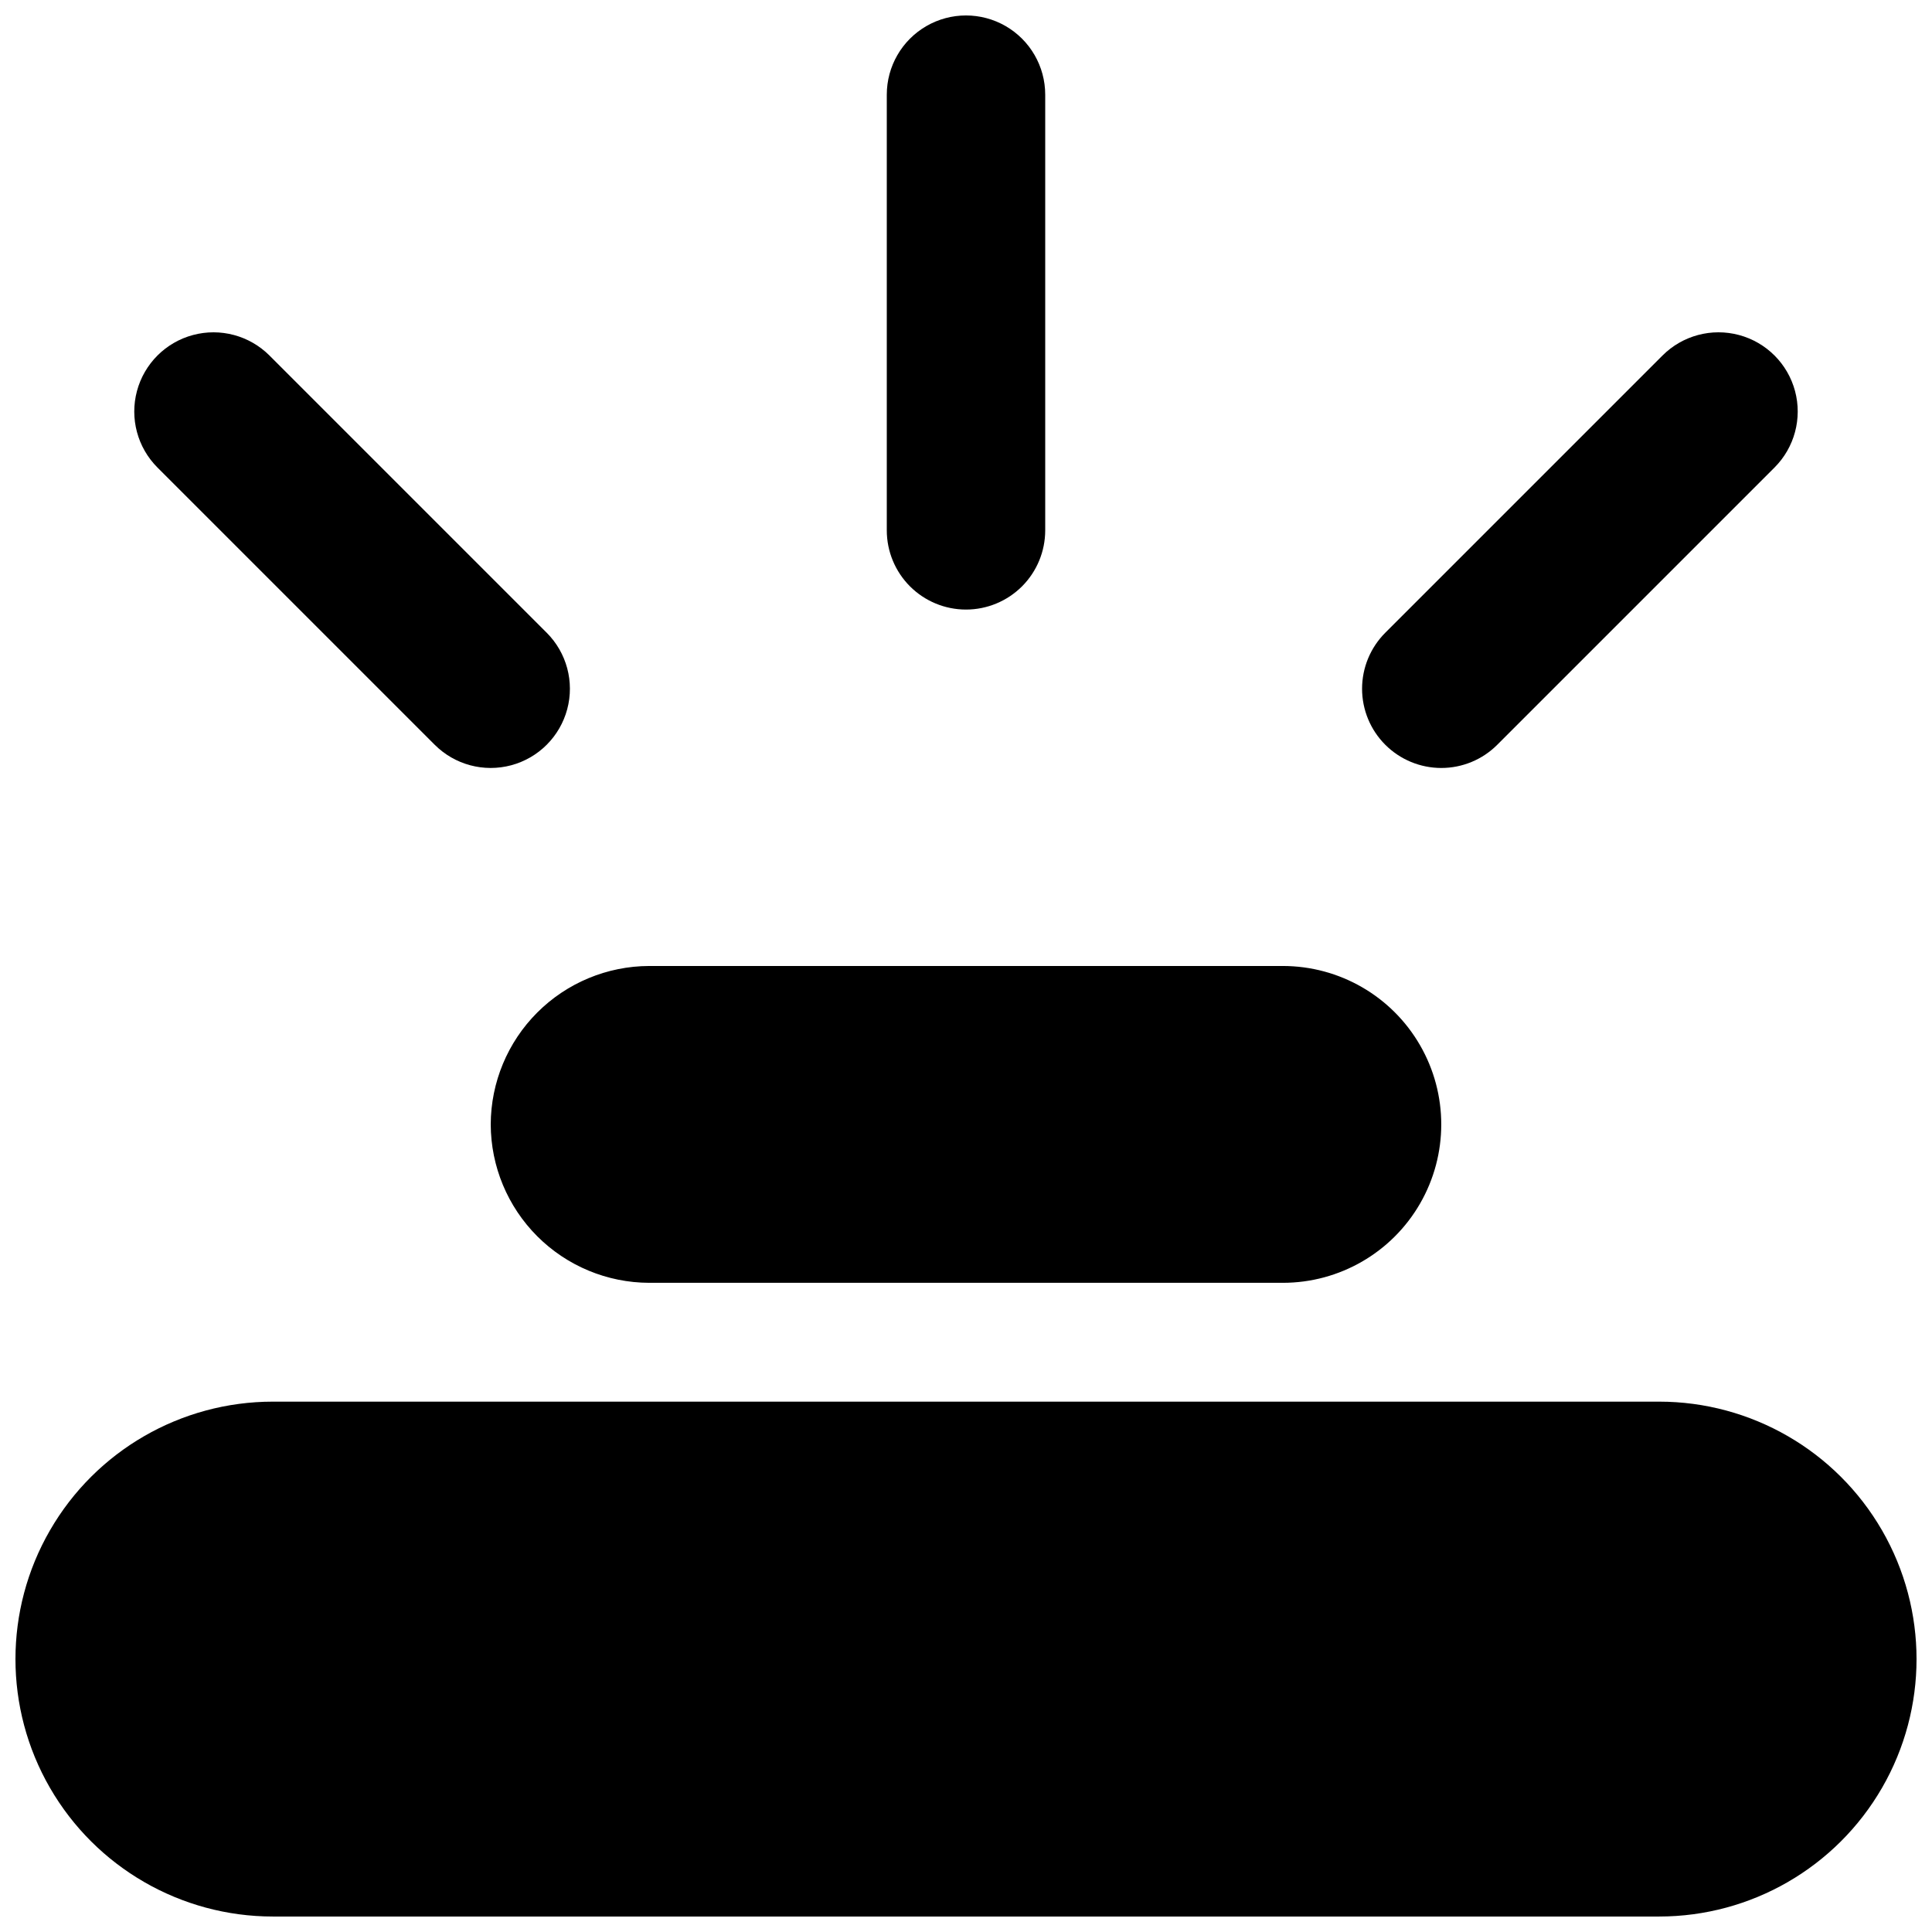 <?xml version="1.0" encoding="UTF-8"?>
<!-- Uploaded to: SVG Repo, www.svgrepo.com, Generator: SVG Repo Mixer Tools -->
<svg width="800px" height="800px" version="1.1" viewBox="144 144 512 512" xmlns="http://www.w3.org/2000/svg">
 <defs>
  <clipPath id="b">
   <path d="m148.09 515h503.81v136.9h-503.81z"/>
  </clipPath>
  <clipPath id="a">
   <path d="m379 148.09h42v157.91h-42z"/>
  </clipPath>
 </defs>
 <g clip-path="url(#b)">
  <path d="m583.68 515.45h-367.36c-24.371 0-46.895 13.004-59.082 34.113s-12.188 47.117 0 68.227c12.188 21.105 34.711 34.109 59.082 34.109h367.36c24.375 0 46.895-13.004 59.082-34.109 12.188-21.109 12.188-47.117 0-68.227s-34.707-34.113-59.082-34.113z"/>
 </g>
 <path d="m274.05 441.98c0.031 11.125 4.465 21.781 12.332 29.648 7.867 7.867 18.527 12.301 29.652 12.332h167.93c15 0 28.863-8 36.359-20.988 7.5-12.992 7.5-28.996 0-41.984-7.496-12.992-21.359-20.992-36.359-20.992h-167.93c-11.125 0.031-21.785 4.465-29.652 12.332-7.867 7.867-12.301 18.527-12.332 29.652z"/>
 <g clip-path="url(#a)">
  <path d="m400 305.54c5.566 0 10.906-2.215 14.844-6.148 3.934-3.938 6.148-9.277 6.148-14.844v-115.46c0-7.5-4.004-14.43-10.496-18.18-6.496-3.75-14.5-3.75-20.992 0-6.496 3.75-10.496 10.68-10.496 18.18v115.46c0 5.566 2.211 10.906 6.148 14.844 3.938 3.934 9.273 6.148 14.844 6.148z"/>
 </g>
 <path d="m525.95 347.52c5.57 0.004 10.91-2.207 14.844-6.152l73.473-73.473c5.301-5.301 7.371-13.031 5.434-20.273-1.941-7.242-7.602-12.902-14.844-14.84-7.242-1.941-14.973 0.129-20.273 5.43l-73.473 73.473c-3.938 3.938-6.148 9.277-6.148 14.844s2.211 10.906 6.148 14.84c3.938 3.938 9.273 6.148 14.84 6.152z"/>
 <path d="m259.2 341.37c5.305 5.305 13.031 7.375 20.277 5.434 7.242-1.941 12.898-7.598 14.84-14.844 1.941-7.242-0.129-14.969-5.434-20.273l-73.473-73.473c-5.301-5.301-13.031-7.371-20.273-5.43-7.242 1.938-12.902 7.598-14.84 14.84-1.941 7.242 0.129 14.973 5.43 20.273z"/>
</svg>